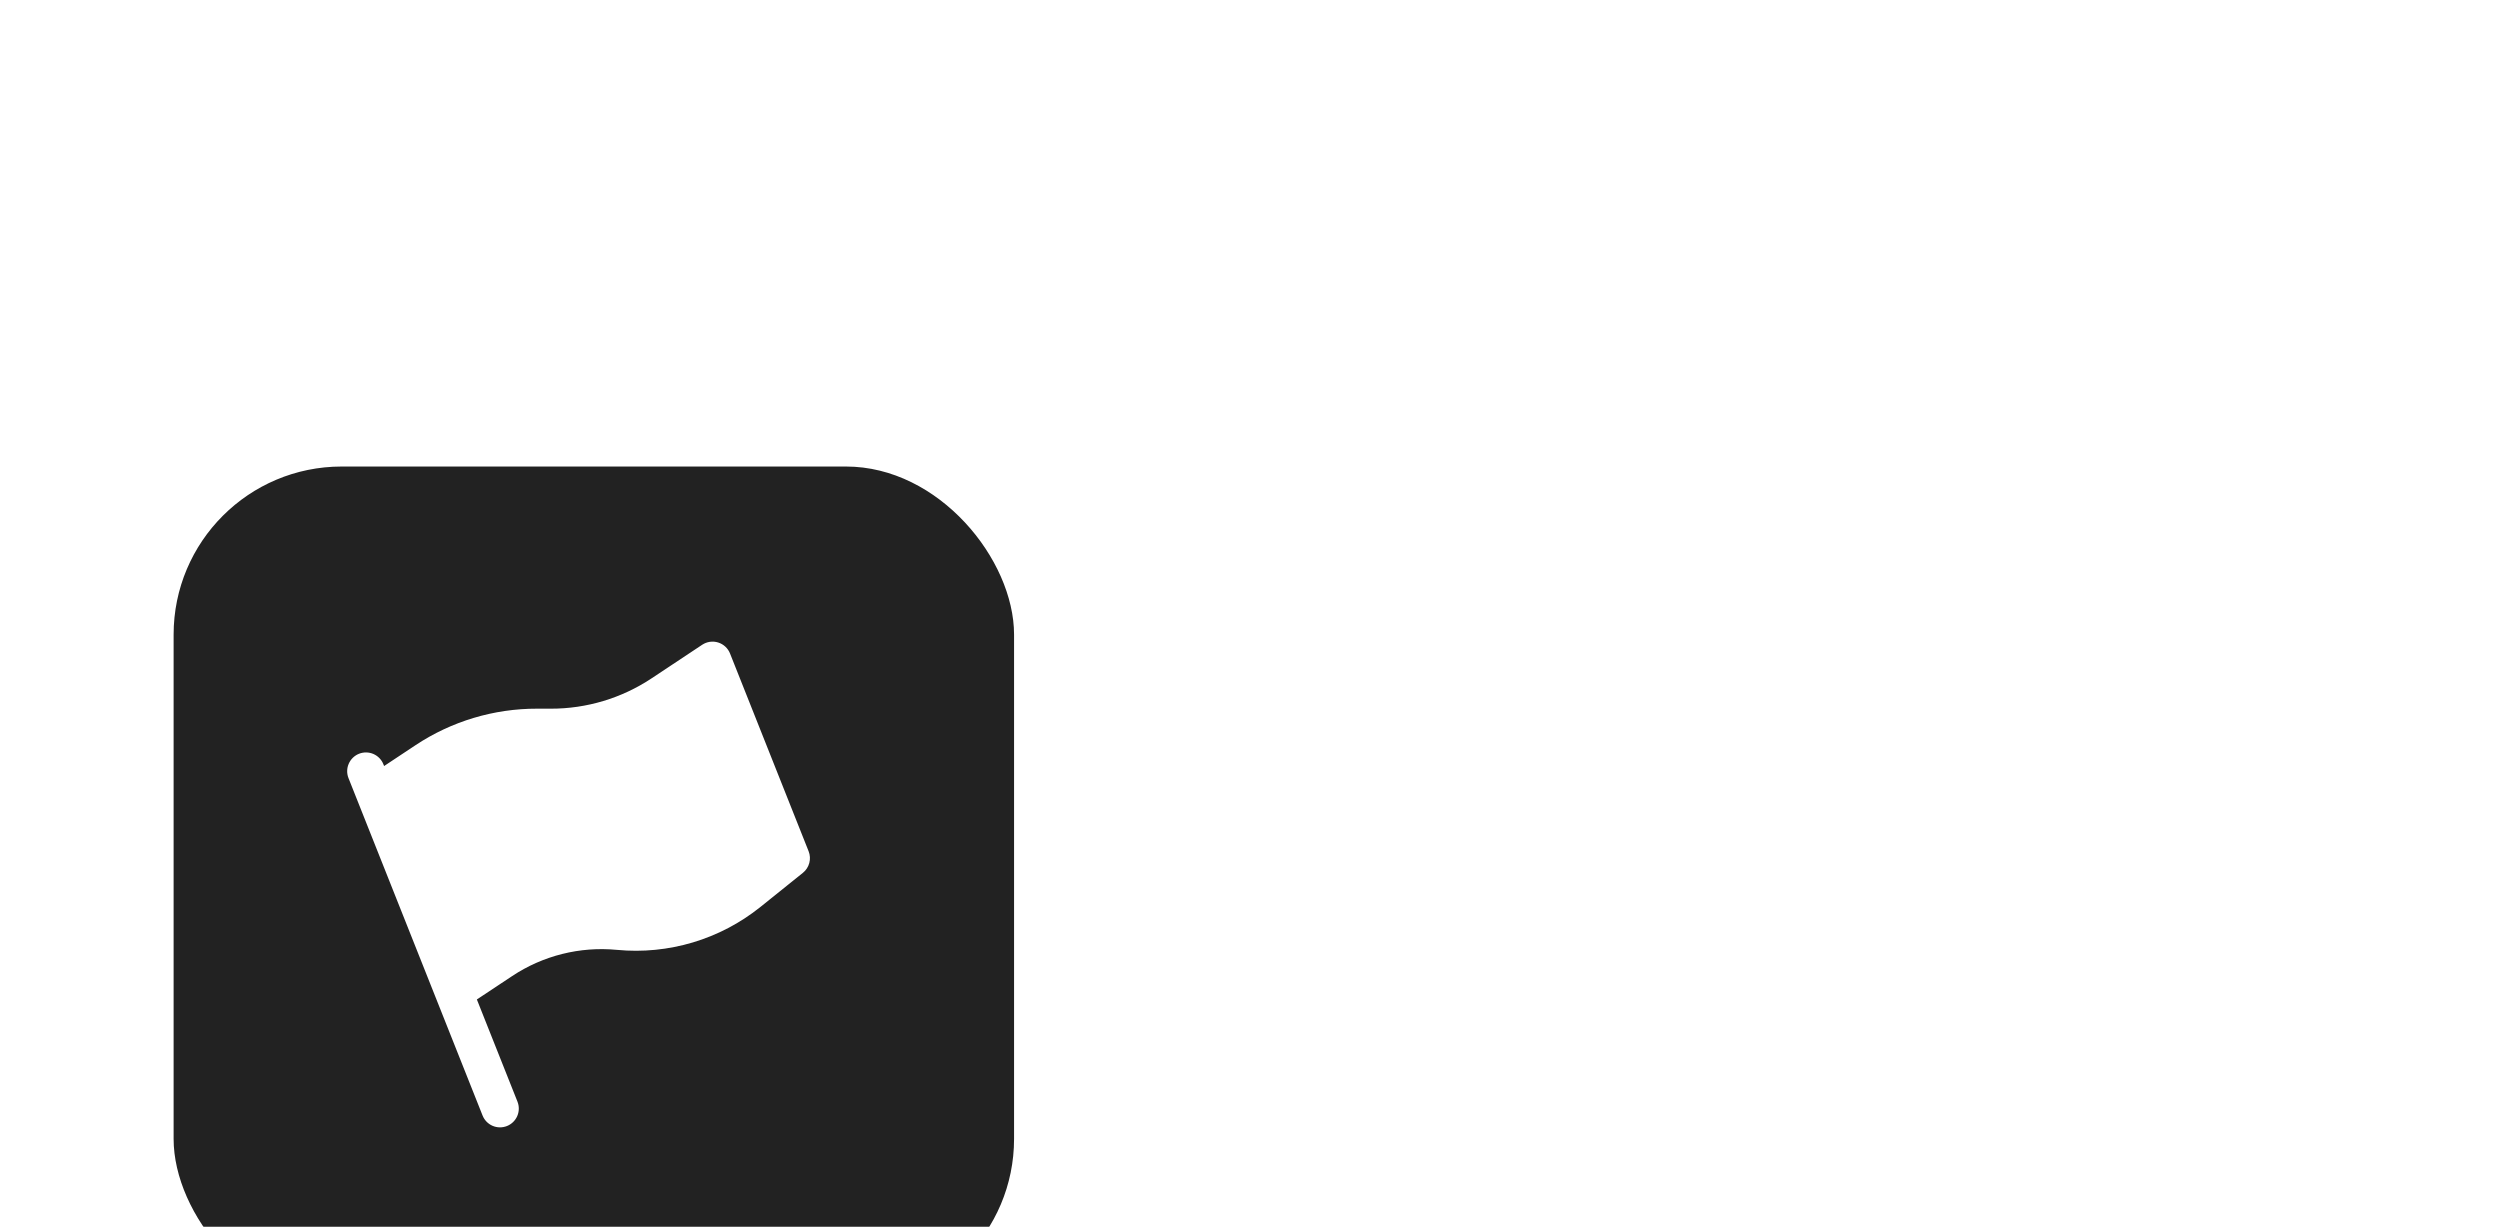 <svg width="216" height="106" viewBox="0 0 216 106" fill="none" xmlns="http://www.w3.org/2000/svg">
<g filter="url(#filter0_ddii_1941_14884)">
<rect x="15" y="4" width="72.615" height="72.615" rx="14.523" fill="#222222"/>
<path d="M33.126 29.726C32.967 29.326 32.656 29.006 32.261 28.835C31.866 28.665 31.419 28.659 31.019 28.817C30.619 28.976 30.299 29.288 30.129 29.683C29.958 30.078 29.952 30.524 30.111 30.924L41.694 60.073C41.853 60.473 42.164 60.793 42.56 60.964C42.955 61.134 43.401 61.14 43.801 60.981C44.201 60.822 44.521 60.511 44.692 60.116C44.862 59.721 44.869 59.275 44.71 58.875L41.201 50.046L44.254 48.022C46.92 46.254 50.112 45.455 53.297 45.76C57.759 46.188 62.212 44.856 65.707 42.048L69.373 39.102C69.643 38.885 69.836 38.587 69.924 38.252C70.013 37.916 69.992 37.562 69.864 37.24L63.074 20.153C62.985 19.928 62.847 19.727 62.67 19.563C62.493 19.398 62.282 19.276 62.051 19.204C61.821 19.131 61.578 19.112 61.339 19.145C61.1 19.179 60.871 19.266 60.67 19.399L56.286 22.308C53.706 24.019 50.677 24.929 47.581 24.922L46.412 24.921C42.675 24.912 39.018 26.009 35.904 28.075L33.186 29.877L33.126 29.726Z" fill="white"/>
</g>
<path d="M122.479 60.484C120.073 60.484 118.1 60.108 116.558 59.356C115.017 58.567 113.871 57.533 113.119 56.255C112.367 54.977 111.991 53.567 111.991 52.026C111.991 49.432 113.006 47.327 115.036 45.711C117.066 44.094 120.111 43.286 124.171 43.286H131.275V42.609C131.275 40.692 130.73 39.283 129.64 38.381C128.55 37.478 127.197 37.027 125.58 37.027C124.114 37.027 122.836 37.384 121.746 38.099C120.656 38.775 119.979 39.79 119.716 41.144H112.668C112.856 39.114 113.532 37.347 114.698 35.843C115.901 34.34 117.442 33.193 119.321 32.404C121.201 31.577 123.306 31.163 125.637 31.163C129.621 31.163 132.76 32.159 135.053 34.152C137.346 36.144 138.493 38.963 138.493 42.609V59.807H132.347L131.67 55.297C130.843 56.8 129.678 58.041 128.174 59.018C126.708 59.995 124.81 60.484 122.479 60.484ZM124.114 54.845C126.182 54.845 127.779 54.169 128.907 52.816C130.072 51.462 130.805 49.789 131.106 47.797H124.96C123.043 47.797 121.671 48.154 120.844 48.868C120.017 49.545 119.603 50.391 119.603 51.406C119.603 52.496 120.017 53.342 120.844 53.943C121.671 54.545 122.761 54.845 124.114 54.845ZM142.561 59.807V19.209H149.778V59.807H142.561ZM154.334 72.212V31.84H160.762L161.551 35.843C162.453 34.603 163.638 33.513 165.104 32.573C166.607 31.633 168.543 31.163 170.911 31.163C173.543 31.163 175.892 31.802 177.96 33.08C180.027 34.358 181.662 36.106 182.865 38.324C184.068 40.542 184.67 43.061 184.67 45.88C184.67 48.699 184.068 51.218 182.865 53.436C181.662 55.616 180.027 57.345 177.96 58.623C175.892 59.864 173.543 60.484 170.911 60.484C168.806 60.484 166.964 60.089 165.386 59.3C163.807 58.511 162.529 57.402 161.551 55.973V72.212H154.334ZM169.389 54.169C171.682 54.169 173.58 53.398 175.084 51.857C176.588 50.316 177.339 48.323 177.339 45.88C177.339 43.437 176.588 41.425 175.084 39.847C173.58 38.268 171.682 37.478 169.389 37.478C167.058 37.478 165.141 38.268 163.638 39.847C162.172 41.388 161.438 43.38 161.438 45.824C161.438 48.267 162.172 50.278 163.638 51.857C165.141 53.398 167.058 54.169 169.389 54.169ZM199.857 60.484C197.376 60.484 195.196 60.089 193.316 59.3C191.437 58.473 189.933 57.345 188.805 55.917C187.678 54.488 187.001 52.834 186.775 50.955H194.049C194.275 52.045 194.876 52.985 195.854 53.774C196.868 54.526 198.165 54.902 199.744 54.902C201.323 54.902 202.47 54.582 203.184 53.943C203.936 53.304 204.311 52.571 204.311 51.744C204.311 50.541 203.785 49.733 202.733 49.319C201.68 48.868 200.214 48.436 198.335 48.023C197.132 47.76 195.91 47.44 194.669 47.064C193.429 46.688 192.282 46.218 191.23 45.654C190.215 45.053 189.388 44.301 188.749 43.399C188.11 42.459 187.79 41.313 187.79 39.959C187.79 37.478 188.768 35.392 190.722 33.7C192.715 32.009 195.496 31.163 199.068 31.163C202.376 31.163 205.007 31.934 206.962 33.475C208.954 35.016 210.138 37.14 210.514 39.847H203.691C203.278 37.779 201.718 36.745 199.011 36.745C197.658 36.745 196.605 37.008 195.854 37.535C195.139 38.061 194.782 38.719 194.782 39.508C194.782 40.335 195.327 40.993 196.417 41.482C197.508 41.971 198.955 42.422 200.759 42.835C202.714 43.286 204.499 43.794 206.116 44.358C207.77 44.884 209.086 45.692 210.063 46.782C211.04 47.835 211.529 49.357 211.529 51.349C211.567 53.079 211.115 54.639 210.176 56.029C209.236 57.42 207.883 58.511 206.116 59.3C204.349 60.089 202.263 60.484 199.857 60.484Z" fill="white"/>
<defs>
<filter id="filter0_ddii_1941_14884" x="0.477" y="0.369" width="101.659" height="105.292" filterUnits="userSpaceOnUse" color-interpolation-filters="sRGB">
<feFlood flood-opacity="0" result="BackgroundImageFix"/>
<feColorMatrix in="SourceAlpha" type="matrix" values="0 0 0 0 0 0 0 0 0 0 0 0 0 0 0 0 0 0 127 0" result="hardAlpha"/>
<feOffset dy="14.523"/>
<feGaussianBlur stdDeviation="7.261"/>
<feComposite in2="hardAlpha" operator="out"/>
<feColorMatrix type="matrix" values="0 0 0 0 0.031 0 0 0 0 0.031 0 0 0 0 0.031 0 0 0 0.08 0"/>
<feBlend mode="normal" in2="BackgroundImageFix" result="effect1_dropShadow_1941_14884"/>
<feColorMatrix in="SourceAlpha" type="matrix" values="0 0 0 0 0 0 0 0 0 0 0 0 0 0 0 0 0 0 127 0" result="hardAlpha"/>
<feOffset dy="3.631"/>
<feGaussianBlur stdDeviation="3.631"/>
<feComposite in2="hardAlpha" operator="out"/>
<feColorMatrix type="matrix" values="0 0 0 0 0.031 0 0 0 0 0.031 0 0 0 0 0.031 0 0 0 0.2 0"/>
<feBlend mode="normal" in2="effect1_dropShadow_1941_14884" result="effect2_dropShadow_1941_14884"/>
<feBlend mode="normal" in="SourceGraphic" in2="effect2_dropShadow_1941_14884" result="shape"/>
<feColorMatrix in="SourceAlpha" type="matrix" values="0 0 0 0 0 0 0 0 0 0 0 0 0 0 0 0 0 0 127 0" result="hardAlpha"/>
<feOffset dy="14.523"/>
<feGaussianBlur stdDeviation="14.523"/>
<feComposite in2="hardAlpha" operator="arithmetic" k2="-1" k3="1"/>
<feColorMatrix type="matrix" values="0 0 0 0 1 0 0 0 0 1 0 0 0 0 1 0 0 0 0.06 0"/>
<feBlend mode="normal" in2="shape" result="effect3_innerShadow_1941_14884"/>
<feColorMatrix in="SourceAlpha" type="matrix" values="0 0 0 0 0 0 0 0 0 0 0 0 0 0 0 0 0 0 127 0" result="hardAlpha"/>
<feOffset dy="3.631"/>
<feGaussianBlur stdDeviation="1.815"/>
<feComposite in2="hardAlpha" operator="arithmetic" k2="-1" k3="1"/>
<feColorMatrix type="matrix" values="0 0 0 0 1 0 0 0 0 1 0 0 0 0 1 0 0 0 0.12 0"/>
<feBlend mode="normal" in2="effect3_innerShadow_1941_14884" result="effect4_innerShadow_1941_14884"/>
</filter>
</defs>
</svg>
